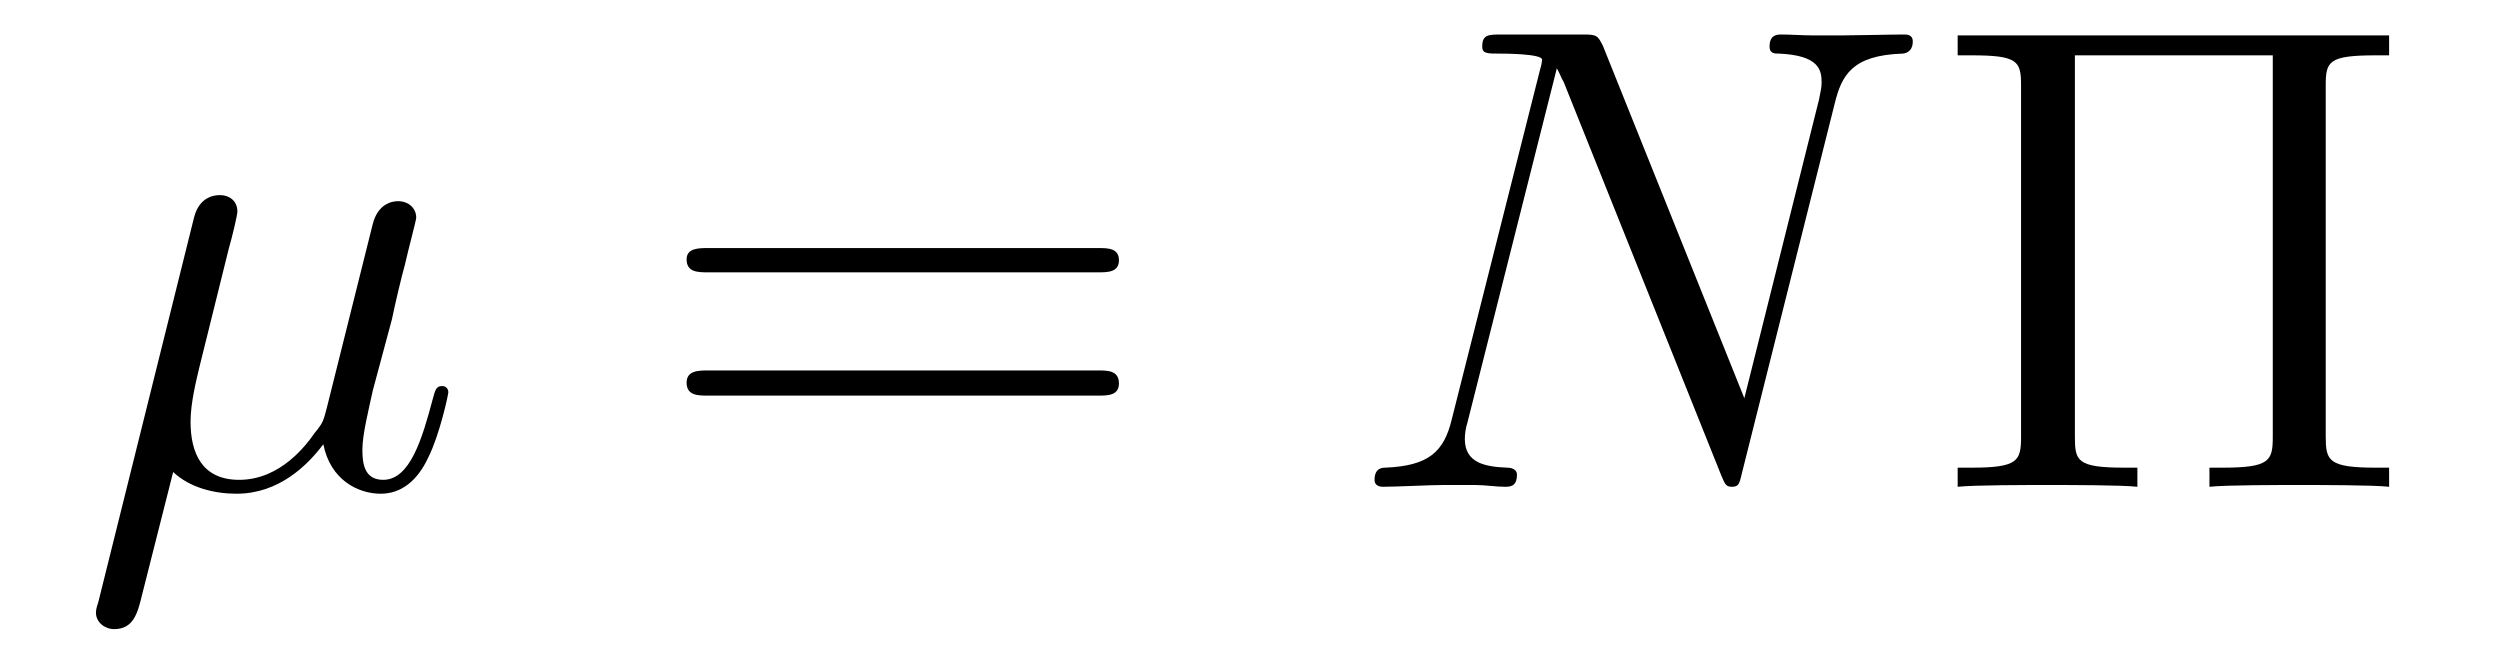 <?xml version='1.0'?>
<!-- This file was generated by dvisvgm 1.9.2 -->
<svg height='12pt' version='1.1' viewBox='0 -12 45 12' width='45pt' xmlns='http://www.w3.org/2000/svg' xmlns:xlink='http://www.w3.org/1999/xlink'>
<g id='page1'>
<g transform='matrix(1 0 0 1 -127 651)'>
<path d='M130.117 -654.504C130.414 -654.223 130.852 -654.113 131.258 -654.113C132.023 -654.113 132.539 -654.629 132.82 -655.004C132.945 -654.363 133.445 -654.113 133.852 -654.113C134.211 -654.113 134.508 -654.332 134.711 -654.77C134.914 -655.176 135.07 -655.895 135.07 -655.941C135.07 -656.004 135.023 -656.051 134.961 -656.051C134.852 -656.051 134.836 -655.988 134.789 -655.816C134.602 -655.113 134.383 -654.363 133.898 -654.363C133.555 -654.363 133.523 -654.66 133.523 -654.91C133.523 -655.176 133.633 -655.613 133.711 -655.973L134.055 -657.254C134.102 -657.488 134.227 -658.02 134.289 -658.238C134.352 -658.52 134.492 -659.035 134.492 -659.082C134.492 -659.254 134.352 -659.379 134.164 -659.379C134.055 -659.379 133.805 -659.332 133.711 -658.973L132.883 -655.66C132.82 -655.426 132.82 -655.395 132.664 -655.207C132.523 -655.004 132.055 -654.363 131.305 -654.363C130.633 -654.363 130.43 -654.848 130.43 -655.41C130.43 -655.754 130.539 -656.176 130.586 -656.379L131.117 -658.52C131.18 -658.738 131.273 -659.129 131.273 -659.191C131.273 -659.394 131.117 -659.488 130.961 -659.488C130.852 -659.488 130.586 -659.457 130.492 -659.082L128.773 -652.176C128.758 -652.113 128.727 -652.051 128.727 -651.973C128.727 -651.801 128.883 -651.676 129.055 -651.676C129.398 -651.676 129.477 -651.957 129.555 -652.285L130.117 -654.504ZM135.477 -654.238' fill-rule='evenodd'/>
<path d='M146.766 -658.098C146.937 -658.098 147.141 -658.098 147.141 -658.316C147.141 -658.535 146.937 -658.535 146.766 -658.535H139.75C139.578 -658.535 139.359 -658.535 139.359 -658.332C139.359 -658.098 139.563 -658.098 139.75 -658.098H146.766ZM146.766 -655.879C146.937 -655.879 147.141 -655.879 147.141 -656.098C147.141 -656.332 146.937 -656.332 146.766 -656.332H139.75C139.578 -656.332 139.359 -656.332 139.359 -656.113C139.359 -655.879 139.563 -655.879 139.75 -655.879H146.766ZM147.836 -654.238' fill-rule='evenodd'/>
<path d='M160.023 -661.129C160.148 -661.644 160.336 -662.004 161.242 -662.035C161.273 -662.035 161.43 -662.051 161.43 -662.254C161.43 -662.379 161.32 -662.379 161.273 -662.379C161.023 -662.379 160.414 -662.363 160.18 -662.363H159.617C159.445 -662.363 159.227 -662.379 159.07 -662.379C158.992 -662.379 158.852 -662.379 158.852 -662.16C158.852 -662.035 158.945 -662.035 159.023 -662.035C159.742 -662.004 159.789 -661.738 159.789 -661.52C159.789 -661.41 159.773 -661.379 159.742 -661.207L158.398 -655.832L155.852 -662.176C155.758 -662.363 155.742 -662.379 155.492 -662.379H154.039C153.789 -662.379 153.68 -662.379 153.68 -662.16C153.68 -662.035 153.773 -662.035 153.992 -662.035C154.055 -662.035 154.758 -662.035 154.758 -661.926C154.758 -661.91 154.742 -661.801 154.727 -661.77L153.133 -655.457C152.992 -654.863 152.711 -654.613 151.93 -654.582C151.867 -654.582 151.742 -654.566 151.742 -654.363C151.742 -654.238 151.867 -654.238 151.898 -654.238C152.133 -654.238 152.742 -654.27 152.977 -654.27H153.555C153.727 -654.27 153.93 -654.238 154.086 -654.238C154.18 -654.238 154.305 -654.238 154.305 -654.457C154.305 -654.566 154.18 -654.582 154.133 -654.582C153.742 -654.598 153.367 -654.66 153.367 -655.098C153.367 -655.191 153.383 -655.301 153.414 -655.395L155.023 -661.77C155.086 -661.66 155.086 -661.629 155.148 -661.52L157.977 -654.457C158.039 -654.316 158.055 -654.238 158.164 -654.238C158.289 -654.238 158.305 -654.27 158.352 -654.473L160.023 -661.129ZM160.555 -654.238' fill-rule='evenodd'/>
<path d='M168.863 -661.457C168.863 -661.895 168.91 -662.004 169.77 -662.004H170.004V-662.363H162.238V-662.004H162.488C163.332 -662.004 163.379 -661.895 163.379 -661.457V-655.145C163.379 -654.707 163.332 -654.582 162.488 -654.582H162.238V-654.238C162.535 -654.27 163.504 -654.27 163.848 -654.27C164.207 -654.27 165.191 -654.27 165.473 -654.238V-654.582H165.238C164.379 -654.582 164.348 -654.707 164.348 -655.145V-662.004H167.91V-655.145C167.91 -654.707 167.863 -654.582 167.004 -654.582H166.77V-654.238C167.051 -654.27 168.035 -654.27 168.379 -654.27C168.738 -654.27 169.723 -654.27 170.004 -654.238V-654.582H169.77C168.91 -654.582 168.863 -654.707 168.863 -655.145V-661.457ZM170.512 -654.238' fill-rule='evenodd'/>
</g>
</g>
</svg>
